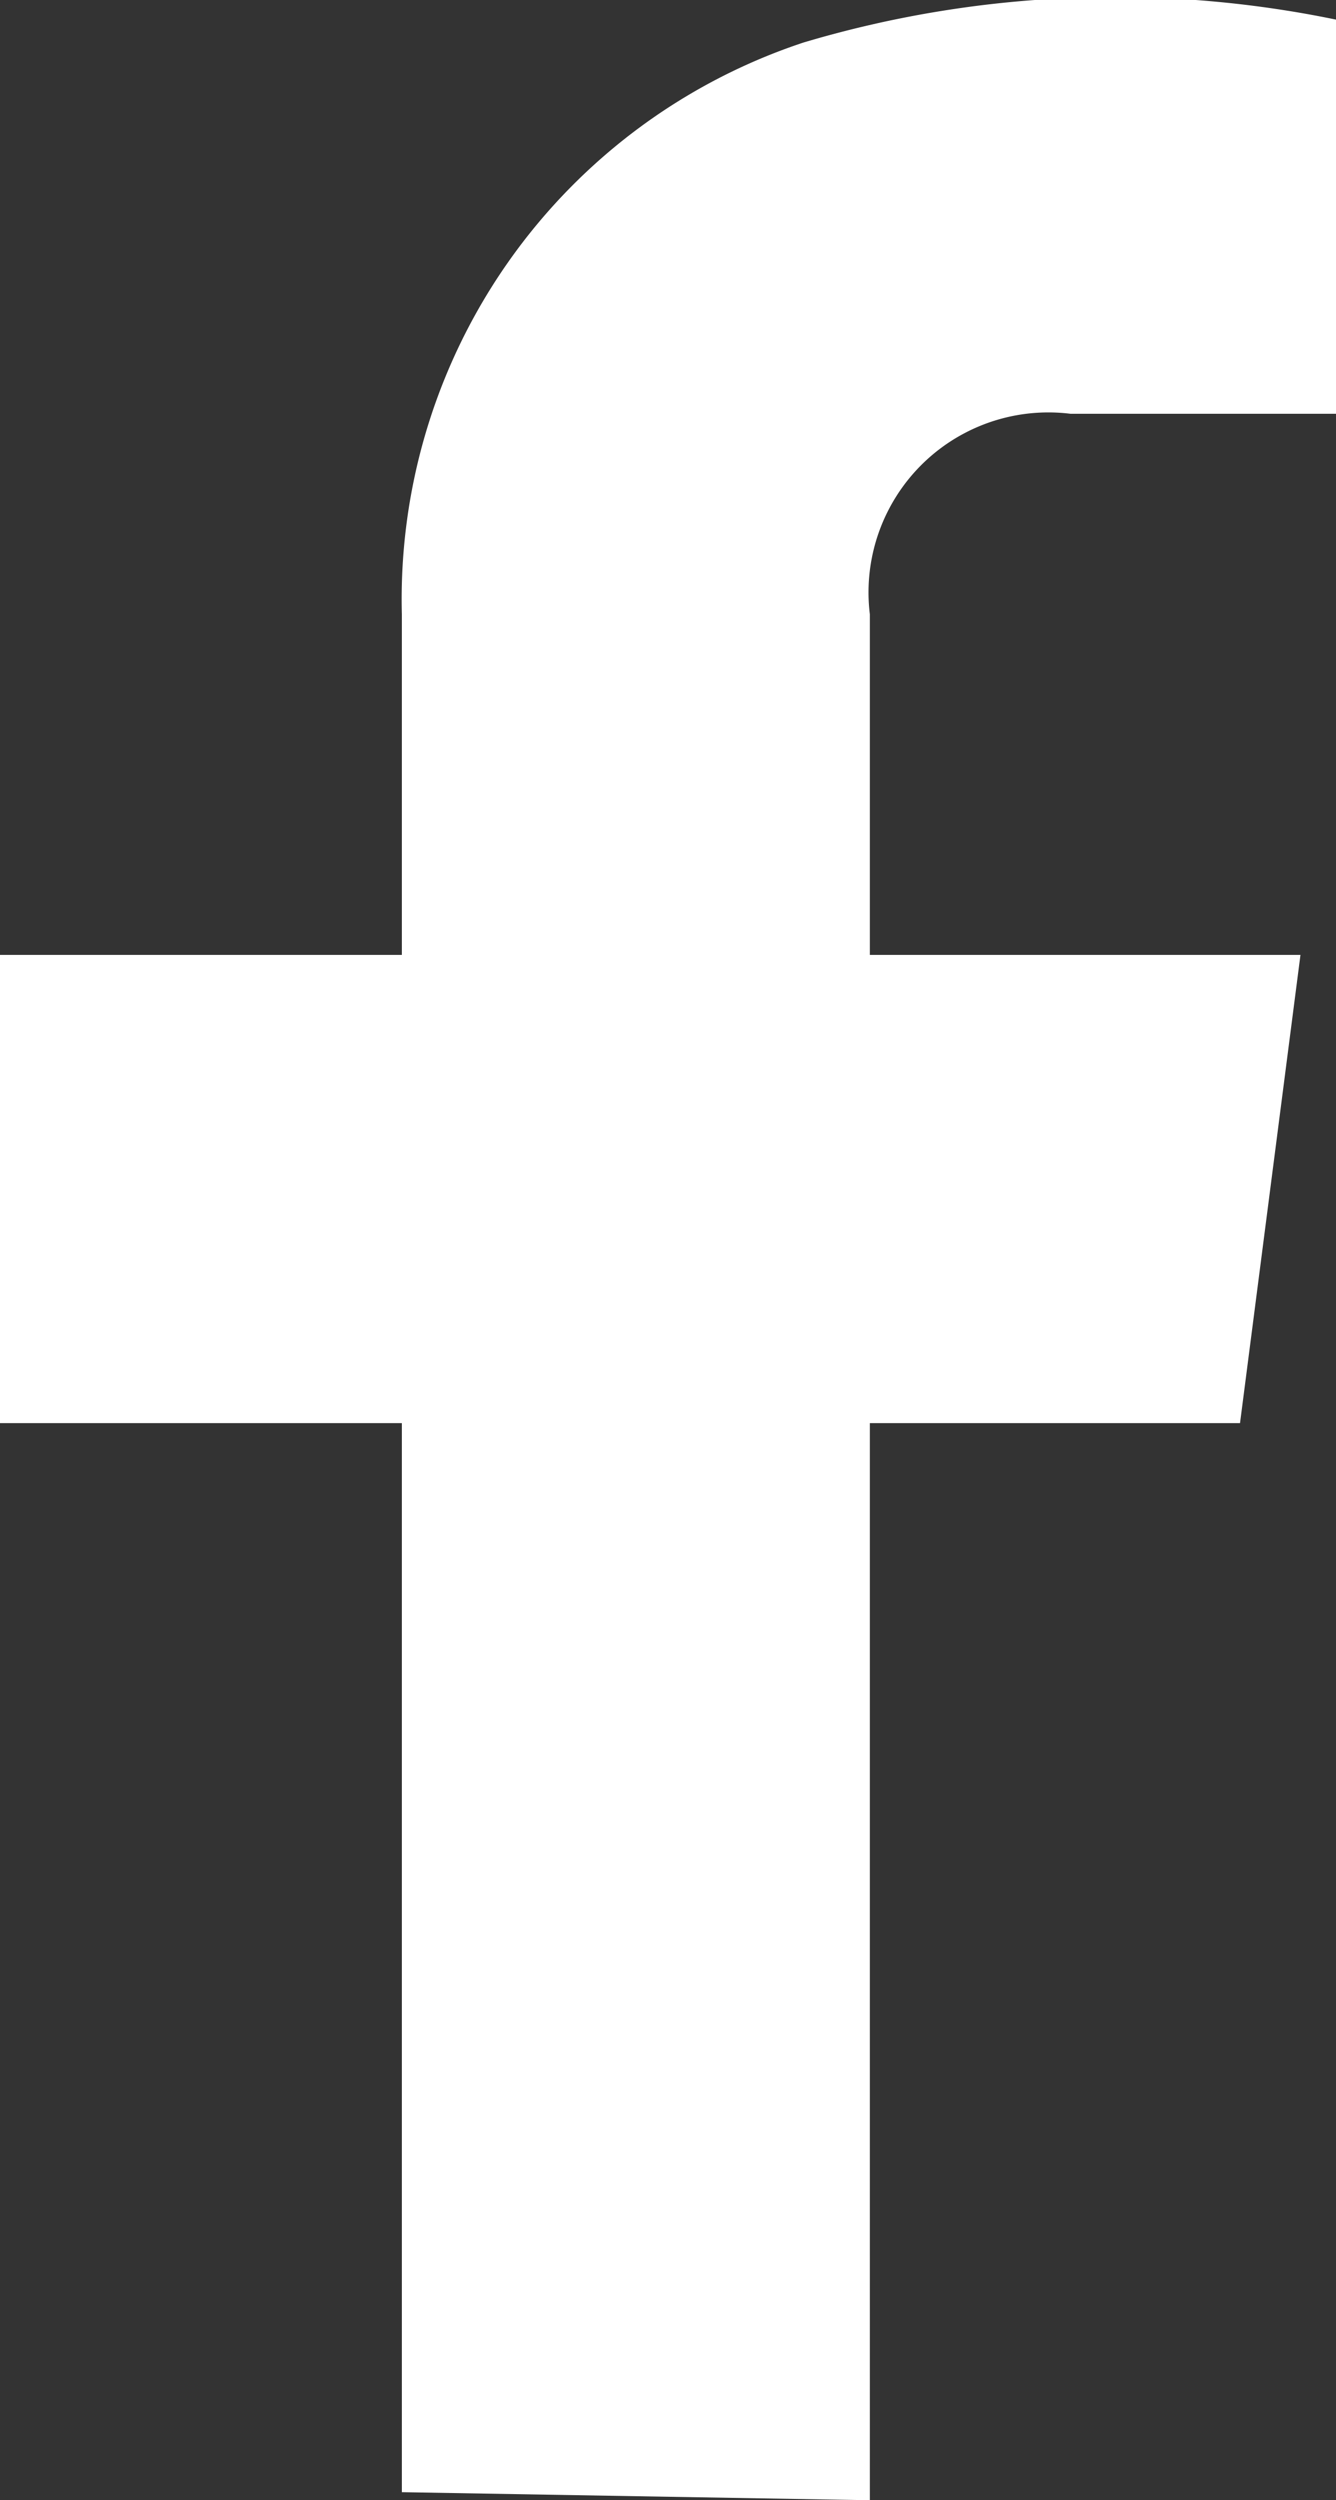 <svg id="Groupe_25" data-name="Groupe 25" xmlns="http://www.w3.org/2000/svg" xmlns:xlink="http://www.w3.org/1999/xlink" width="7.294" height="13.644" viewBox="0 0 7.294 13.644">
  <rect x="0" y="0" width="7.294" height="13.644" fill="#333333" stroke="none"/>
  <defs>
    <clipPath id="clip-path">
      <rect id="Rectangle_33" data-name="Rectangle 33" width="7.294" height="13.643" fill="#fff"/>
    </clipPath>
  </defs>
  <g id="Groupe_24" data-name="Groupe 24" clip-path="url(#clip-path)">
    <path id="Tracé_31" data-name="Tracé 31" d="M2.194,13.6V7.766H0V5.211H2.194V3.352A3.2,3.2,0,0,1,4.387.232,5.958,5.958,0,0,1,7.294.107V2.258H5.844A.982.982,0,0,0,4.749,3.352V5.211H7.1L6.77,7.766H4.749v5.878Z" transform="translate(0 0)" fill="#fff"/>
  </g>
</svg>
